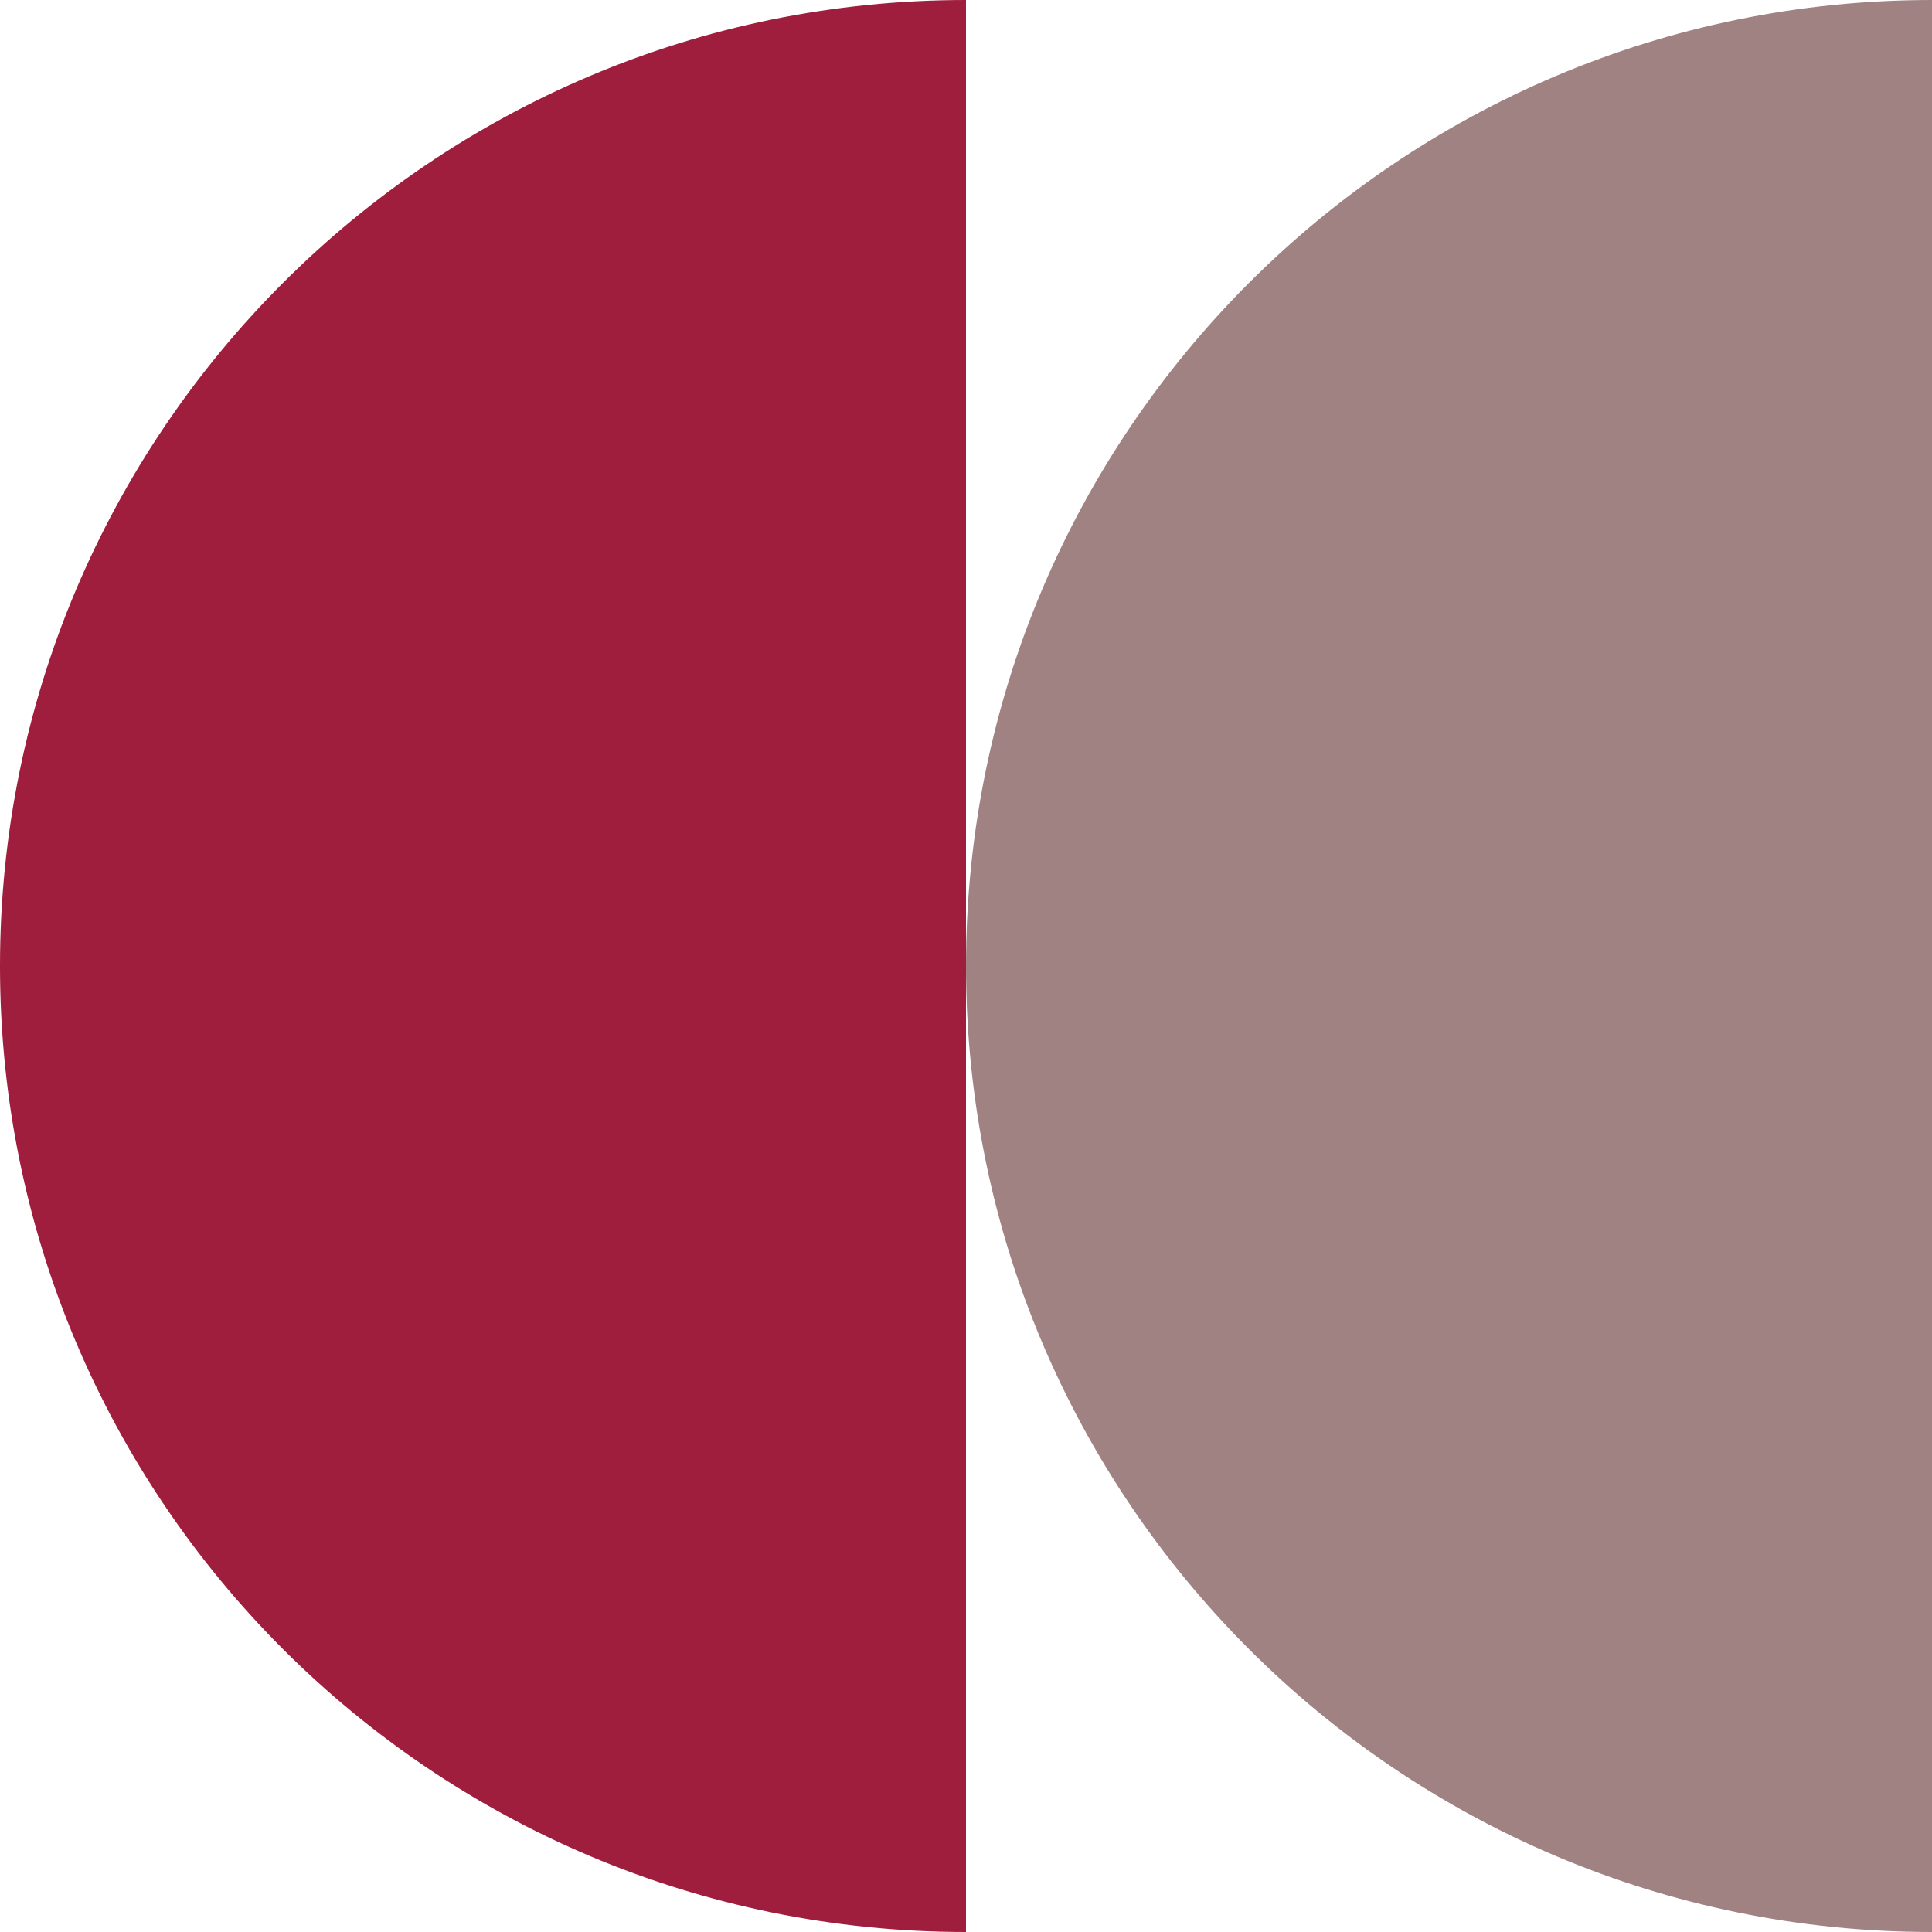 <?xml version="1.0" encoding="UTF-8"?> <svg xmlns="http://www.w3.org/2000/svg" width="30" height="30" viewBox="0 0 30 30" fill="none"> <g clip-path="url(#clip0_10_741)"> <path d="M-9.91821e-05 15C-9.91821e-05 6.716 6.716 0 15 0C15 7.5 15 6.716 15 15C15 23.284 15 20 15 30C6.716 30 -9.91821e-05 23.284 -9.91821e-05 15Z" fill="#A01E3D"></path> <path d="M15 15C15 6.716 21.716 0 30 0C30 7.5 30 6.716 30 15C30 23.284 30 20 30 30C21.716 30 15 23.284 15 15Z" fill="#A08283"></path> </g> <defs> <clipPath id="clip0_10_741"> <rect width="30" height="30" fill="white"></rect> </clipPath> </defs> </svg> 